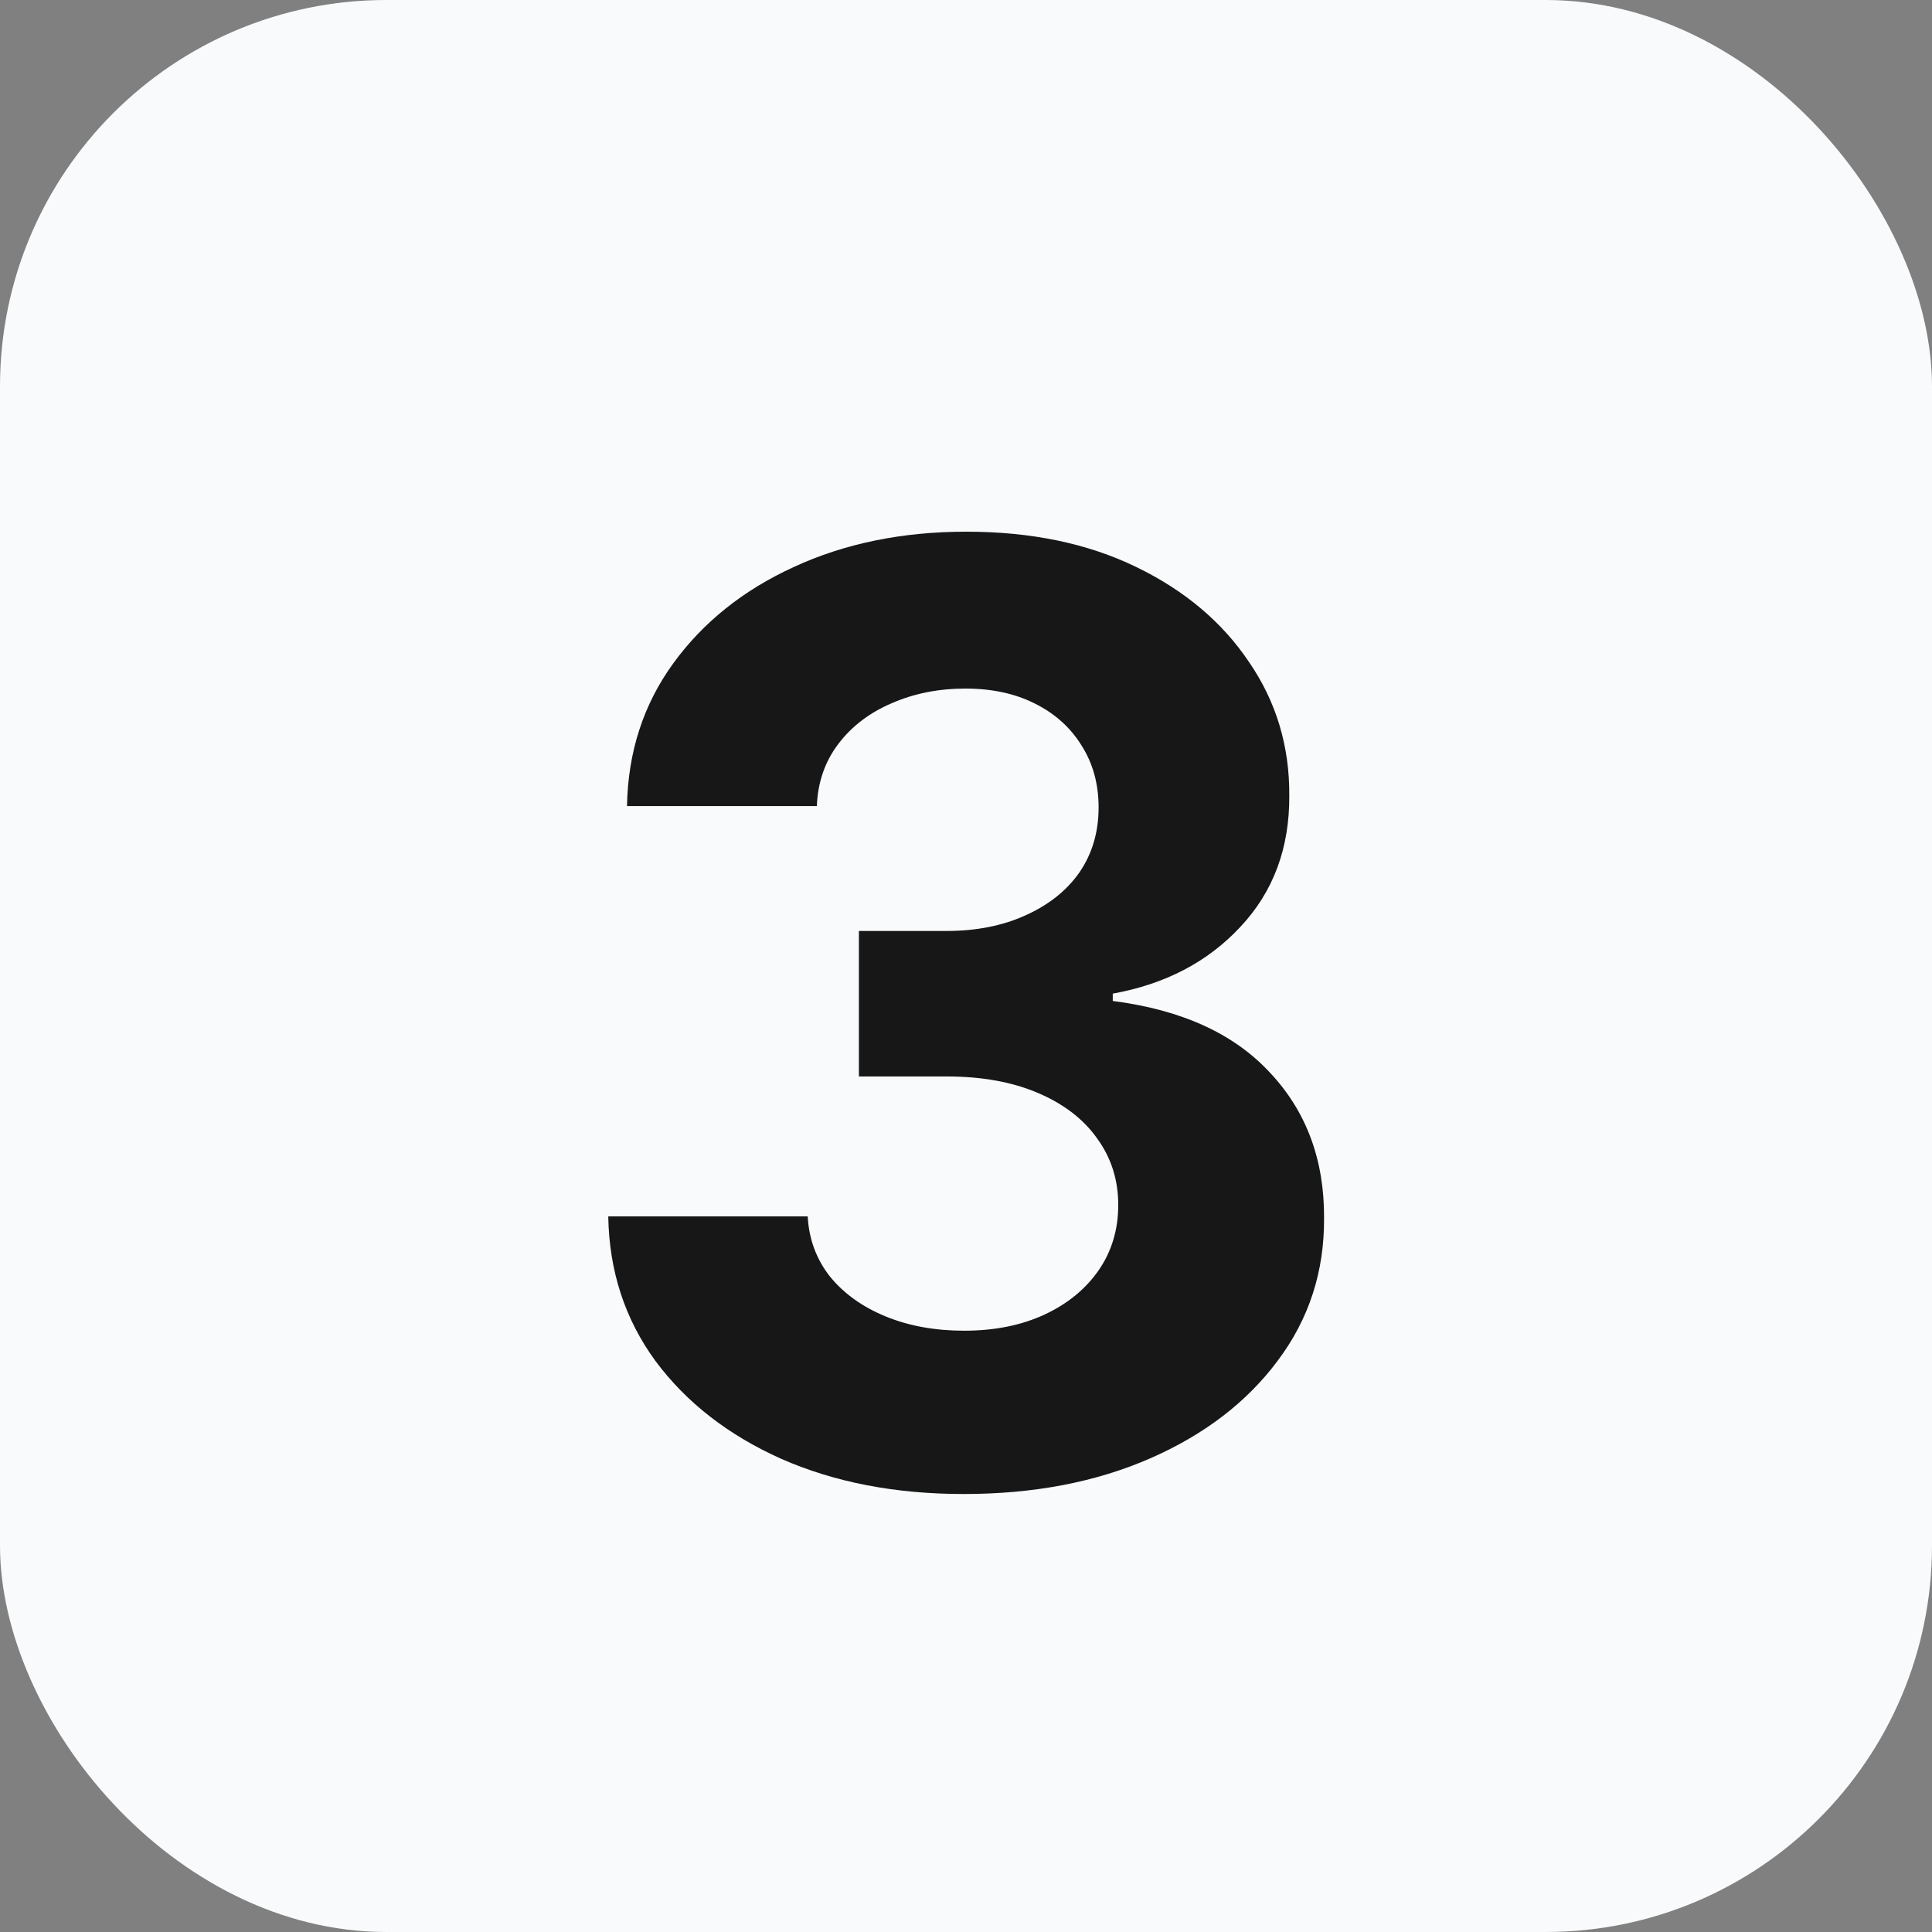 <svg width="30" height="30" viewBox="0 0 30 30" fill="none" xmlns="http://www.w3.org/2000/svg">
<rect x="0" y="0" width="30" height="30" fill="#808080" stroke="none"/>
<rect width="30" height="30" rx="6" fill="#F9FAFB"/>
<rect width="11" height="22" transform="translate(9 4)" fill="#F9FAFB"/>
<path d="M14.964 23.199C13.903 23.199 12.958 23.017 12.13 22.652C11.306 22.283 10.655 21.776 10.177 21.132C9.703 20.483 9.459 19.735 9.445 18.888H12.542C12.561 19.243 12.677 19.555 12.89 19.825C13.107 20.09 13.396 20.296 13.756 20.443C14.116 20.59 14.521 20.663 14.971 20.663C15.44 20.663 15.854 20.581 16.214 20.415C16.573 20.249 16.855 20.019 17.059 19.726C17.262 19.432 17.364 19.094 17.364 18.71C17.364 18.322 17.255 17.979 17.038 17.68C16.824 17.377 16.517 17.141 16.114 16.97C15.716 16.8 15.243 16.715 14.694 16.715H13.337V14.456H14.694C15.158 14.456 15.567 14.376 15.922 14.214C16.282 14.053 16.562 13.831 16.761 13.547C16.959 13.258 17.059 12.922 17.059 12.538C17.059 12.174 16.971 11.854 16.796 11.579C16.625 11.3 16.384 11.082 16.072 10.926C15.764 10.77 15.404 10.692 14.992 10.692C14.575 10.692 14.194 10.768 13.848 10.919C13.503 11.066 13.226 11.277 13.018 11.551C12.809 11.826 12.698 12.148 12.684 12.517H9.736C9.751 11.679 9.99 10.94 10.454 10.301C10.918 9.662 11.543 9.162 12.329 8.803C13.119 8.438 14.012 8.256 15.006 8.256C16.01 8.256 16.888 8.438 17.641 8.803C18.394 9.167 18.979 9.66 19.395 10.28C19.817 10.895 20.025 11.587 20.02 12.354C20.025 13.168 19.772 13.848 19.261 14.392C18.754 14.937 18.093 15.282 17.279 15.429V15.543C18.349 15.68 19.163 16.052 19.722 16.658C20.286 17.259 20.565 18.012 20.56 18.916C20.565 19.745 20.326 20.481 19.843 21.125C19.365 21.769 18.704 22.276 17.861 22.645C17.018 23.014 16.053 23.199 14.964 23.199Z" fill="#171717"/>
</svg>
